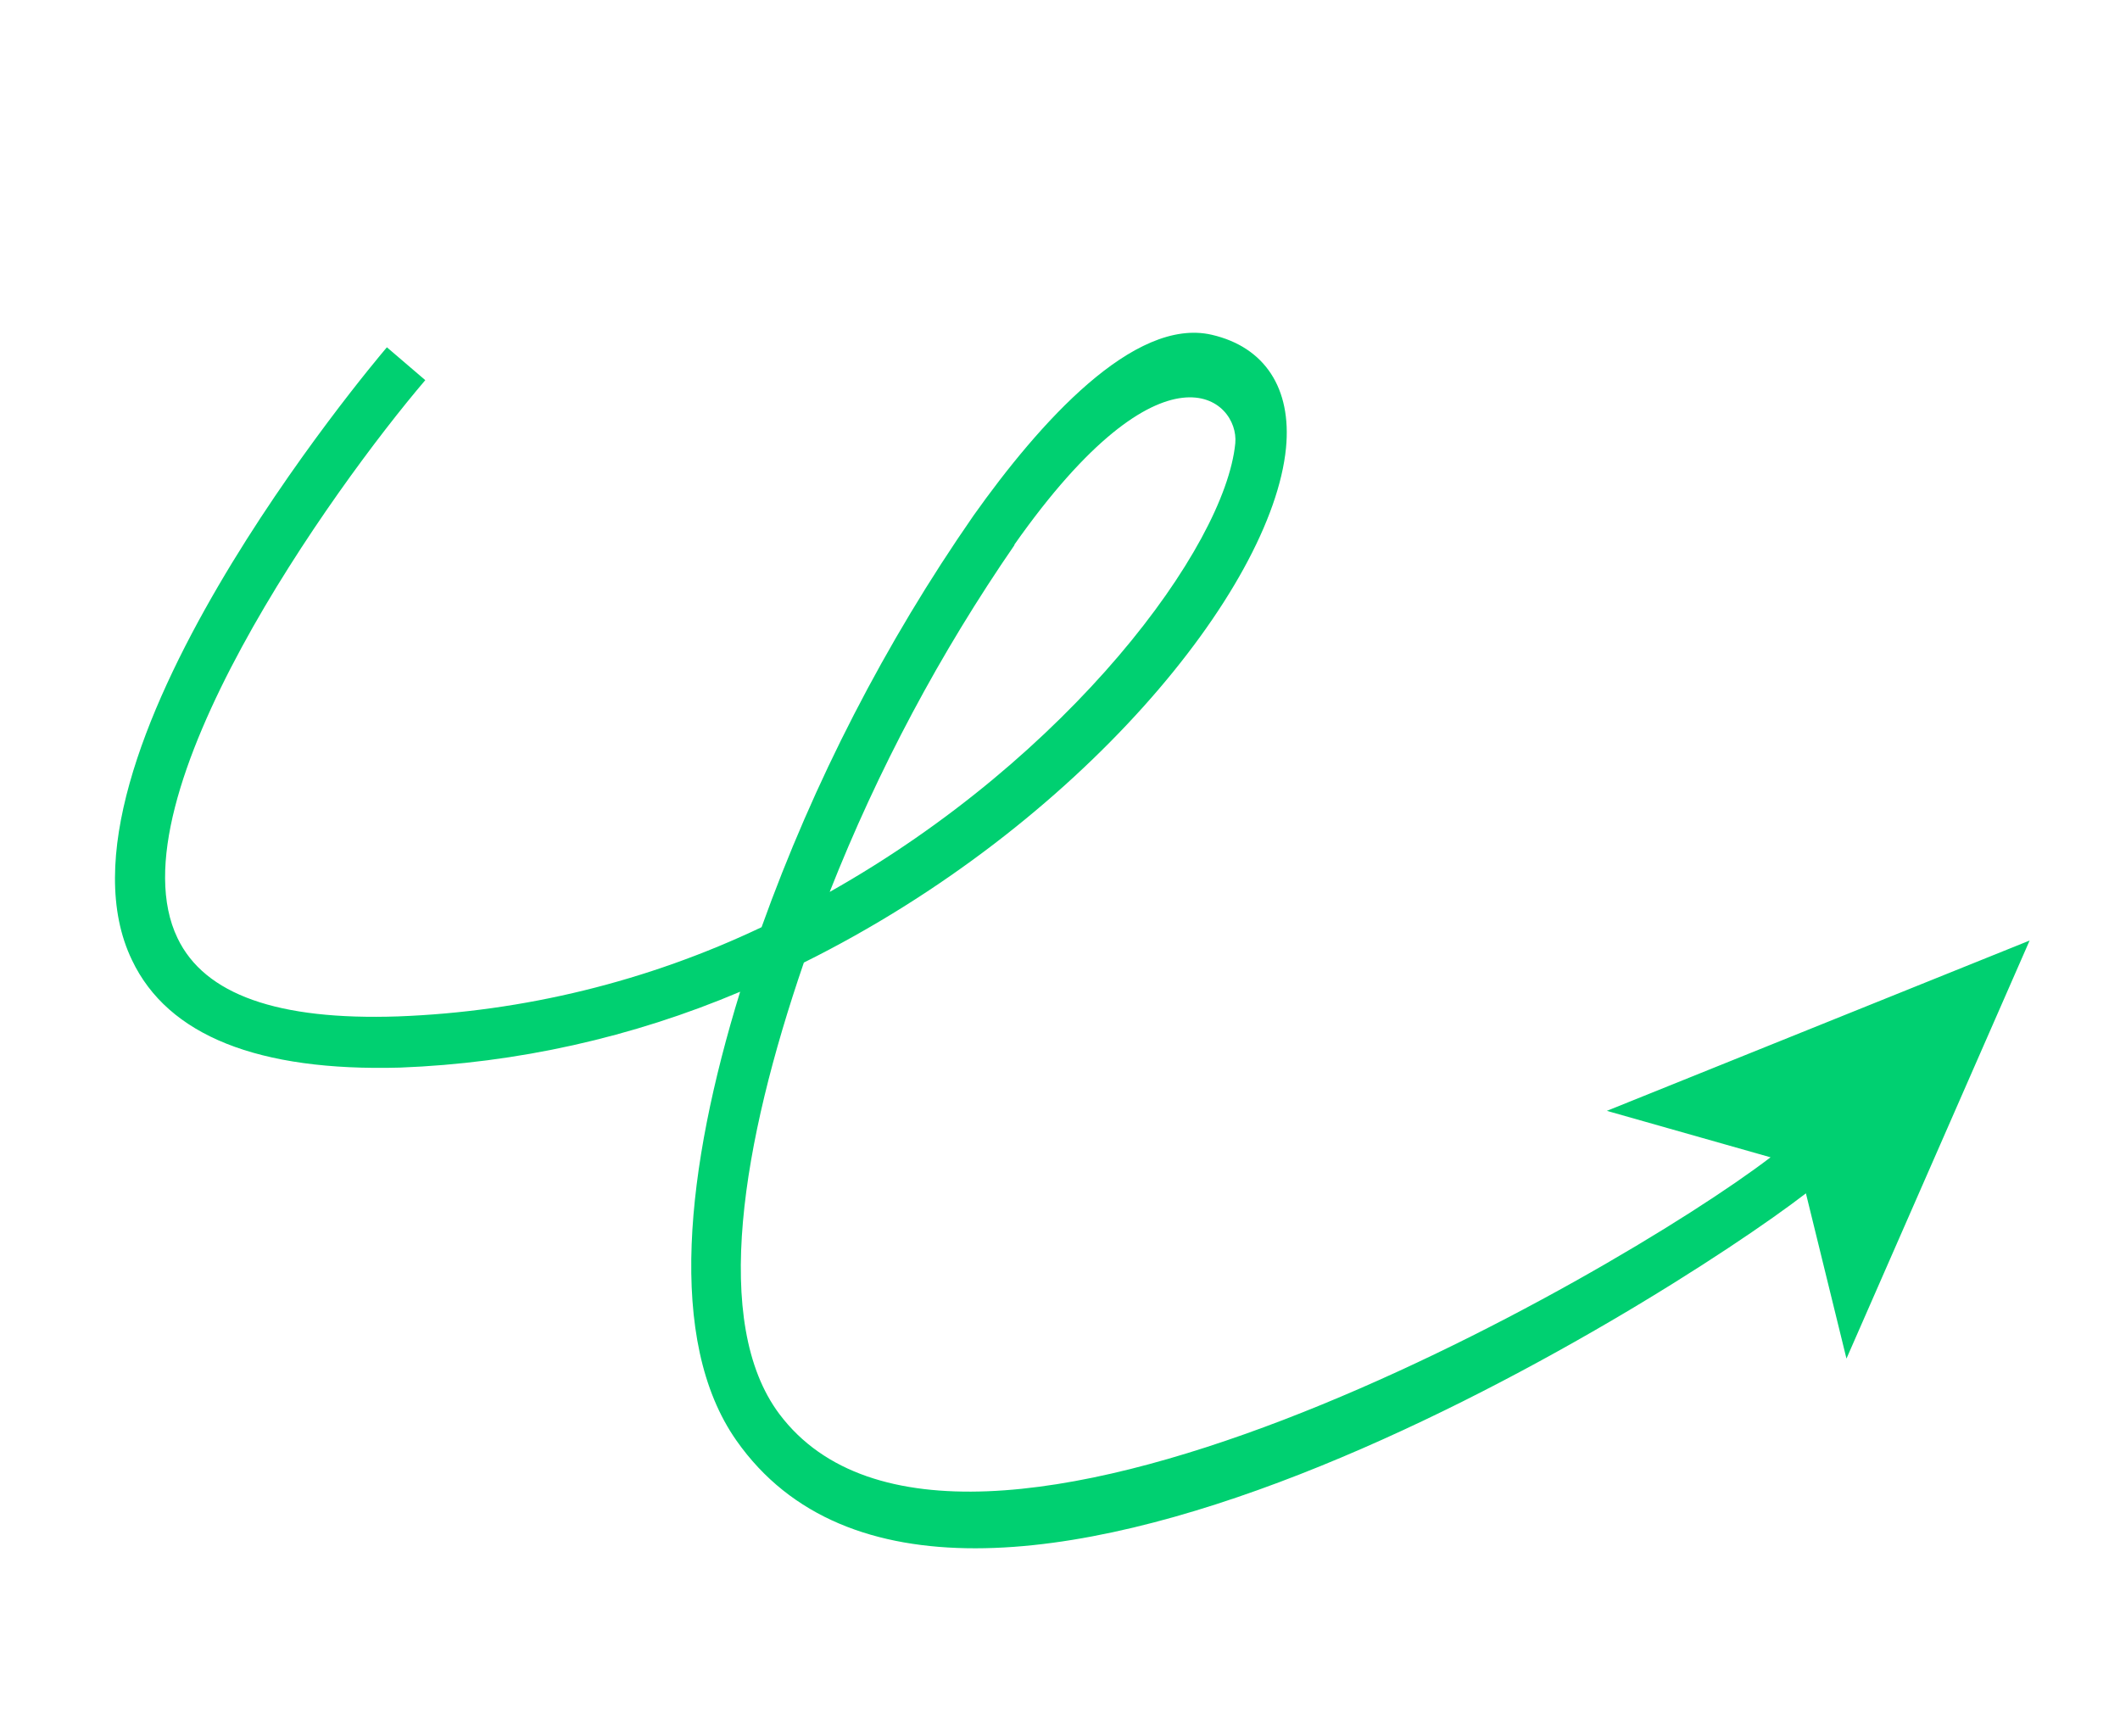 <?xml version="1.0" encoding="UTF-8"?> <svg xmlns="http://www.w3.org/2000/svg" width="430" height="352" viewBox="0 0 430 352" fill="none"><path d="M411.667 190.753L325.917 225.295L359.123 234.718C327.303 259.011 194.36 335.115 158.068 286.769C144.264 268.331 150.548 231.642 163.049 195.22C219.099 167.406 258.016 119.475 260.838 90.876C262.016 78.778 256.547 70.384 245.779 67.896C229.983 64.251 210.774 85.8 197.456 104.569C179.538 130.395 165.086 158.461 154.47 188.047C131.38 199.026 106.294 205.183 80.745 206.141C56.344 206.963 41.49 201.717 36.01 190.269C22.356 161.988 67.647 98.926 86.26 77.101L78.474 70.436C75.553 73.86 7.444 154.647 26.768 194.716C34.045 210.046 52.417 217.311 81.114 216.524C104.861 215.622 128.245 210.407 150.125 201.134C139.151 236.759 135.117 271.876 149.377 292.17C193.578 355.129 337.505 264.205 366.294 242.026L374.519 275.54L411.667 190.753ZM205.701 110.523C236.054 67.365 251.41 80.959 250.552 89.921C248.458 111.031 216.948 153.488 168.284 180.896C178.077 156.082 190.663 132.464 205.8 110.499L205.701 110.523Z" fill="#00D071"></path></svg> 